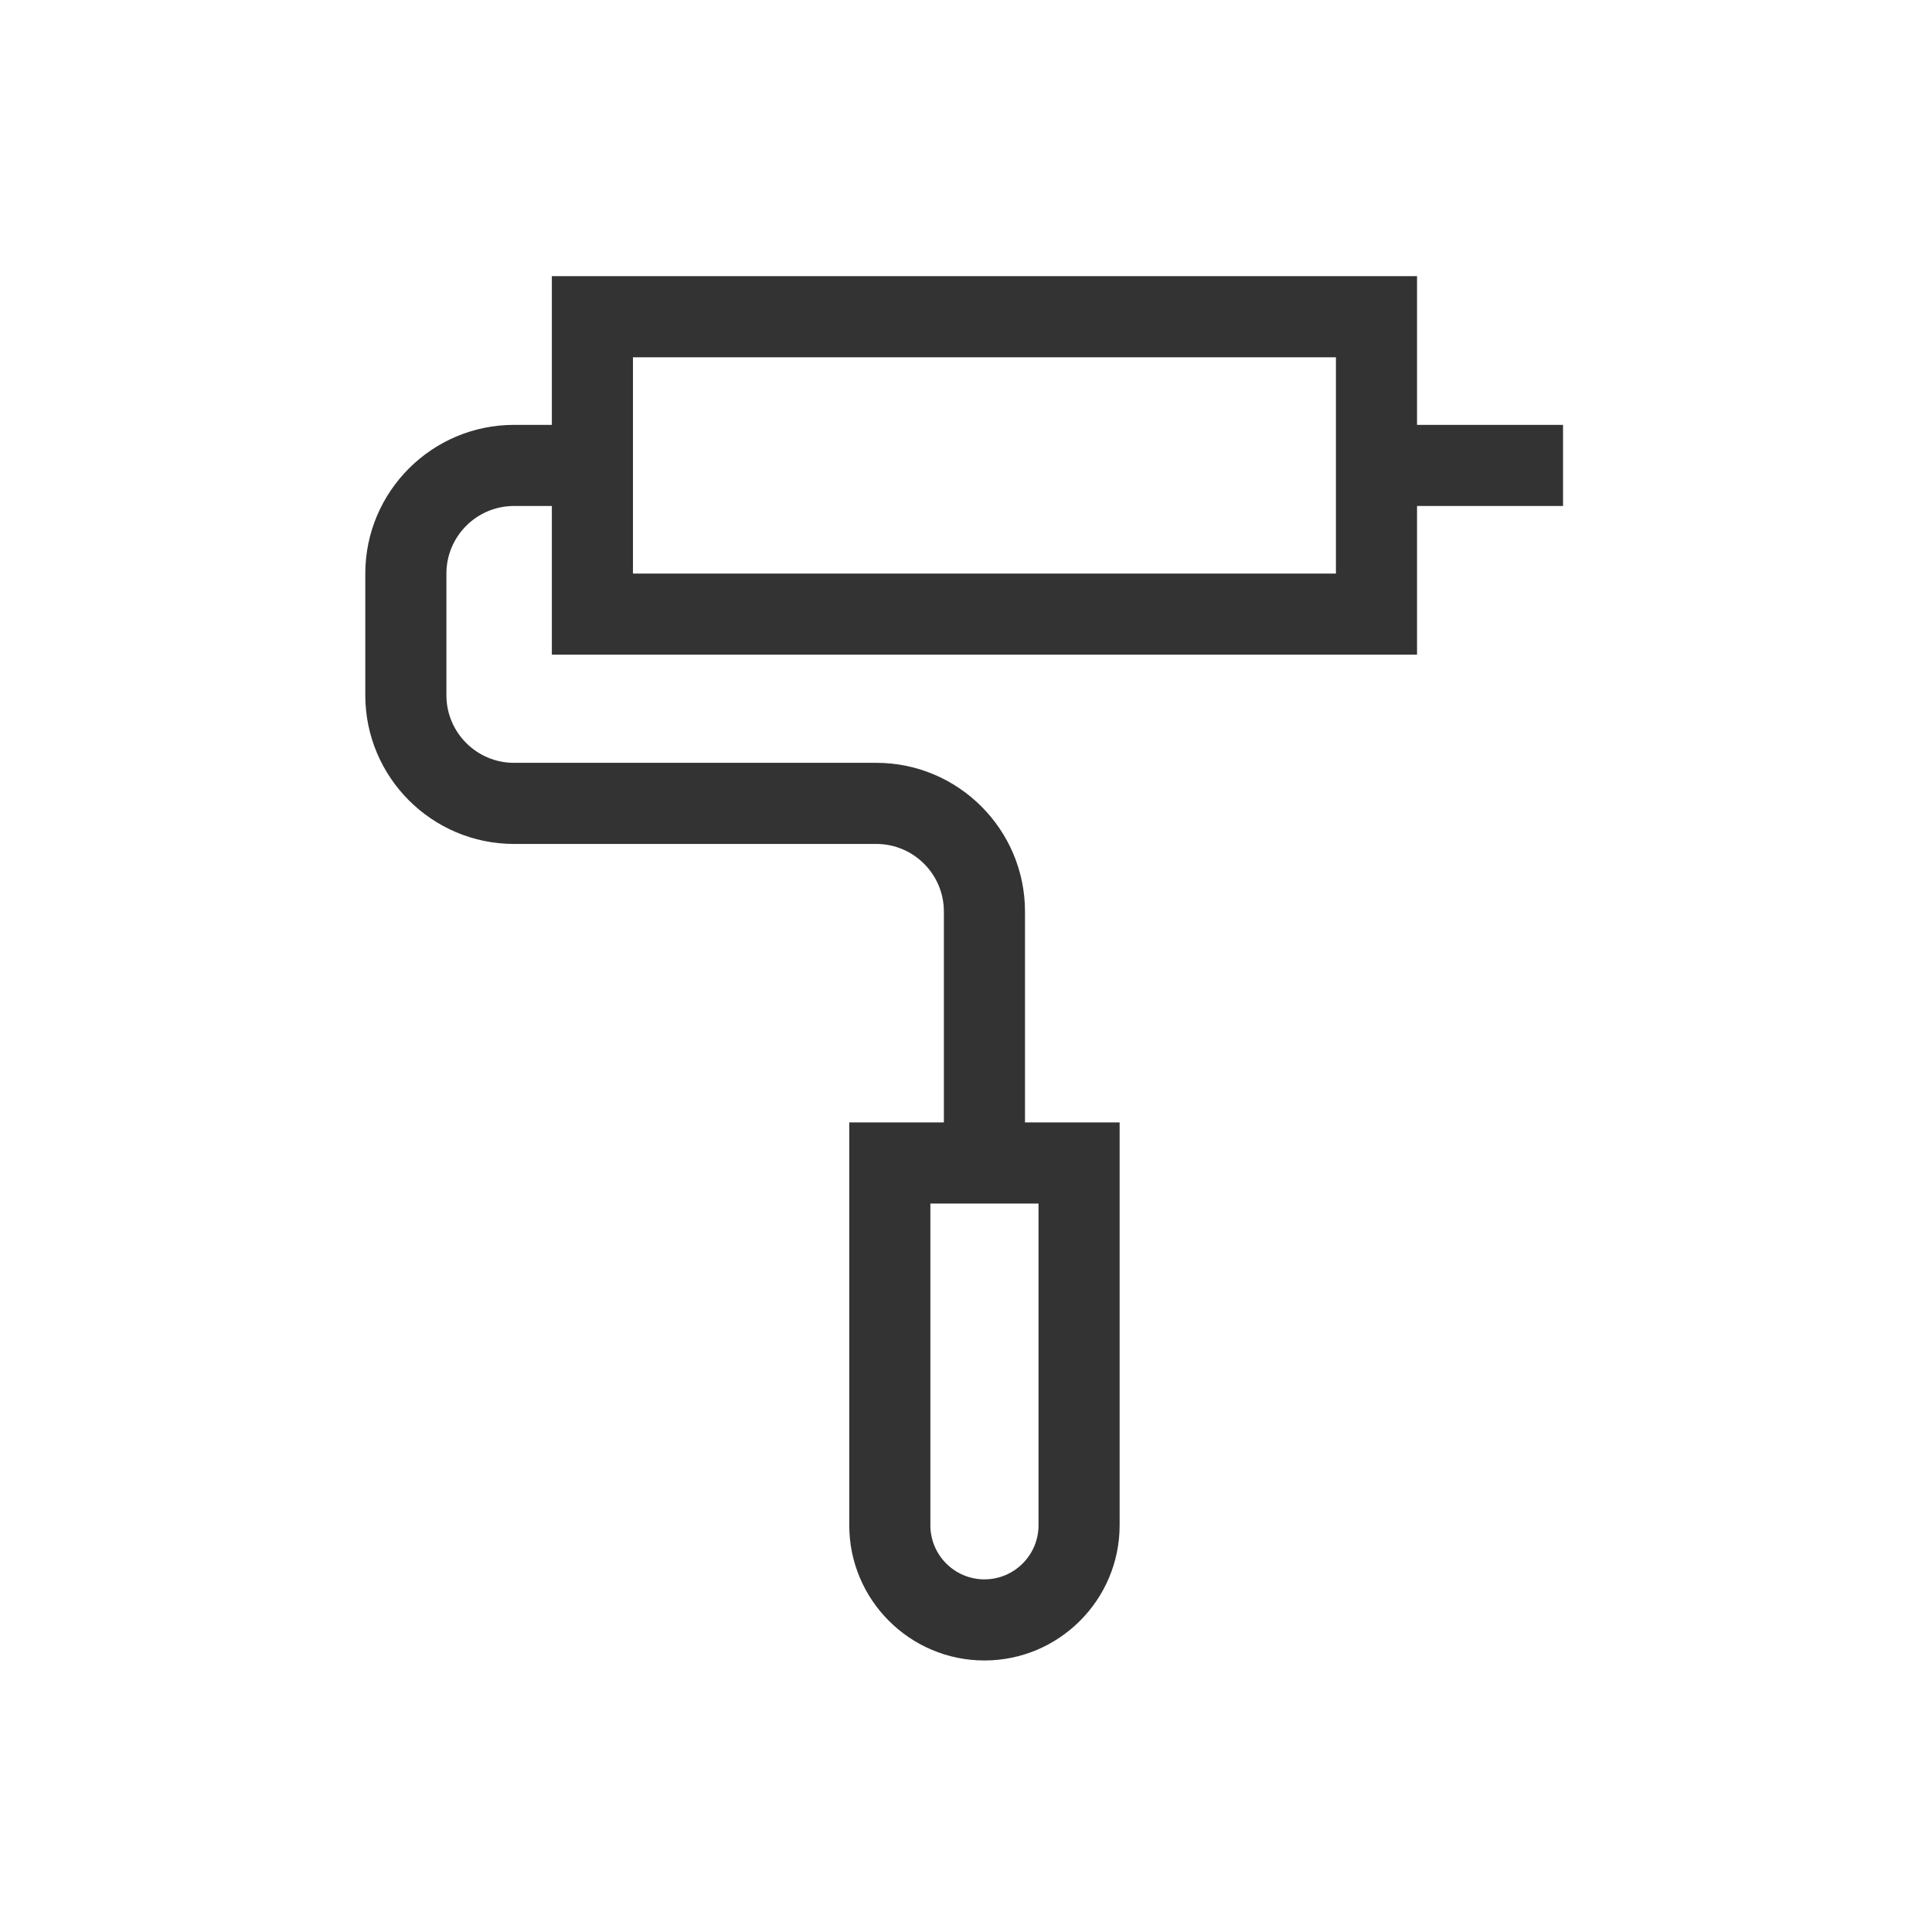 <?xml version="1.0" encoding="UTF-8"?> <svg xmlns="http://www.w3.org/2000/svg" width="118" height="118" viewBox="0 0 118 118" fill="none"> <path fill-rule="evenodd" clip-rule="evenodd" d="M86.548 25.95V16.867H33.705V25.95H31.393C26.385 25.95 22.311 30.024 22.311 35.032V42.463C22.311 47.471 26.385 51.545 31.393 51.545H53.521C55.797 51.545 57.649 53.397 57.649 55.674V68.554H51.87V93.159C51.87 97.712 55.574 101.416 60.126 101.416C64.679 101.416 68.383 97.712 68.383 93.159V68.554H62.603V55.674C62.603 50.666 58.529 46.591 53.521 46.591H31.393C29.116 46.591 27.265 44.739 27.265 42.463V35.032C27.265 32.755 29.116 30.904 31.393 30.904H33.705V39.986H86.548V30.904H95.465V25.95H86.548ZM63.429 73.508V93.159C63.429 94.98 61.947 96.462 60.126 96.462C58.305 96.462 56.824 94.98 56.824 93.159V73.508H63.429ZM38.659 35.032H81.594V21.821H38.659V35.032Z" fill="#333333"></path> </svg> 